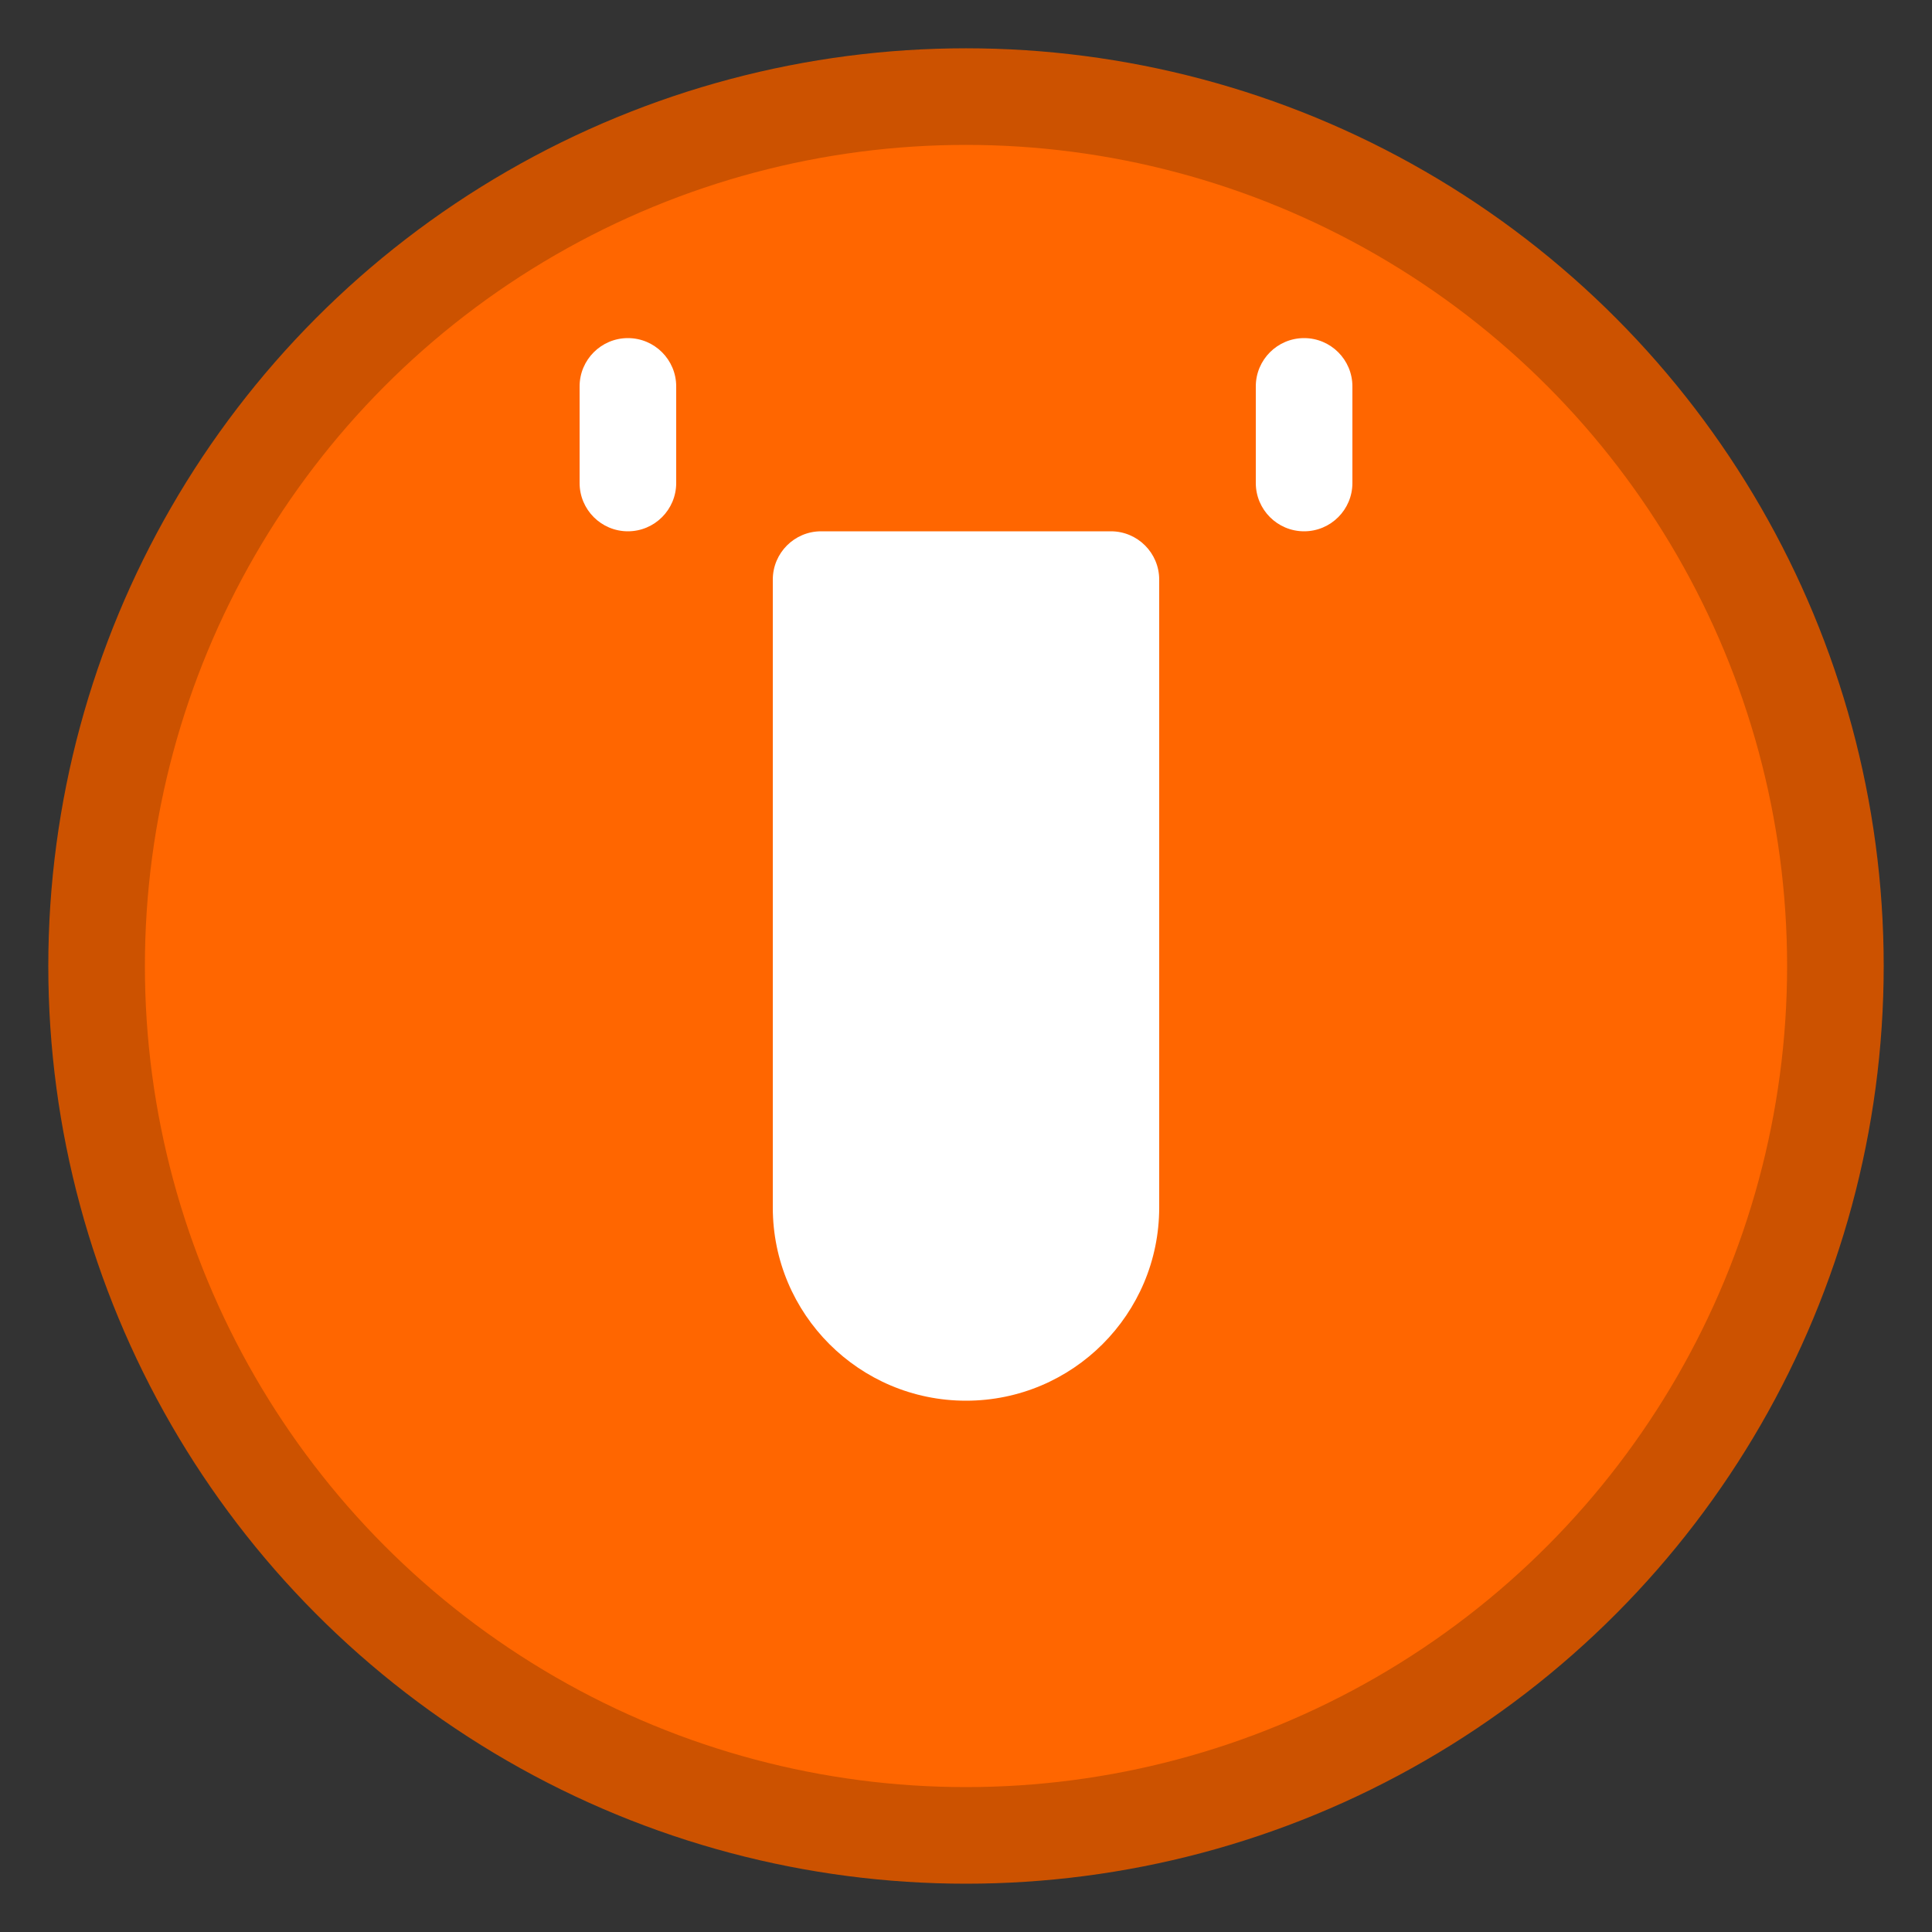 <svg width="40" height="40" viewBox="0 0 40 40" fill="none" xmlns="http://www.w3.org/2000/svg">
  <rect x="0" y="0" width="40" height="40" fill="#333333" stroke="none"/>
  <!-- Background circle -->
  <circle cx="20" cy="20" r="18" fill="#FF6600" stroke="#CC5200" stroke-width="2"/>
  
  <!-- Musical note design -->
  <path d="M16 12C16 11.448 16.448 11 17 11H23C23.552 11 24 11.448 24 12V25C24 27.209 22.209 29 20 29C17.791 29 16 27.209 16 25V12Z" fill="white"/>
  
  <!-- Note head -->
  <ellipse cx="20" cy="25" rx="3" ry="2" fill="white"/>
  
  <!-- Note stem -->
  <rect x="22.5" y="12" width="1.5" height="13" fill="white"/>
  
  <!-- Musical accent -->
  <path d="M12 8C12 7.448 12.448 7 13 7C13.552 7 14 7.448 14 8V10C14 10.552 13.552 11 13 11C12.448 11 12 10.552 12 10V8Z" fill="white"/>
  <path d="M26 8C26 7.448 26.448 7 27 7C27.552 7 28 7.448 28 8V10C28 10.552 27.552 11 27 11C26.448 11 26 10.552 26 10V8Z" fill="white"/>
</svg>